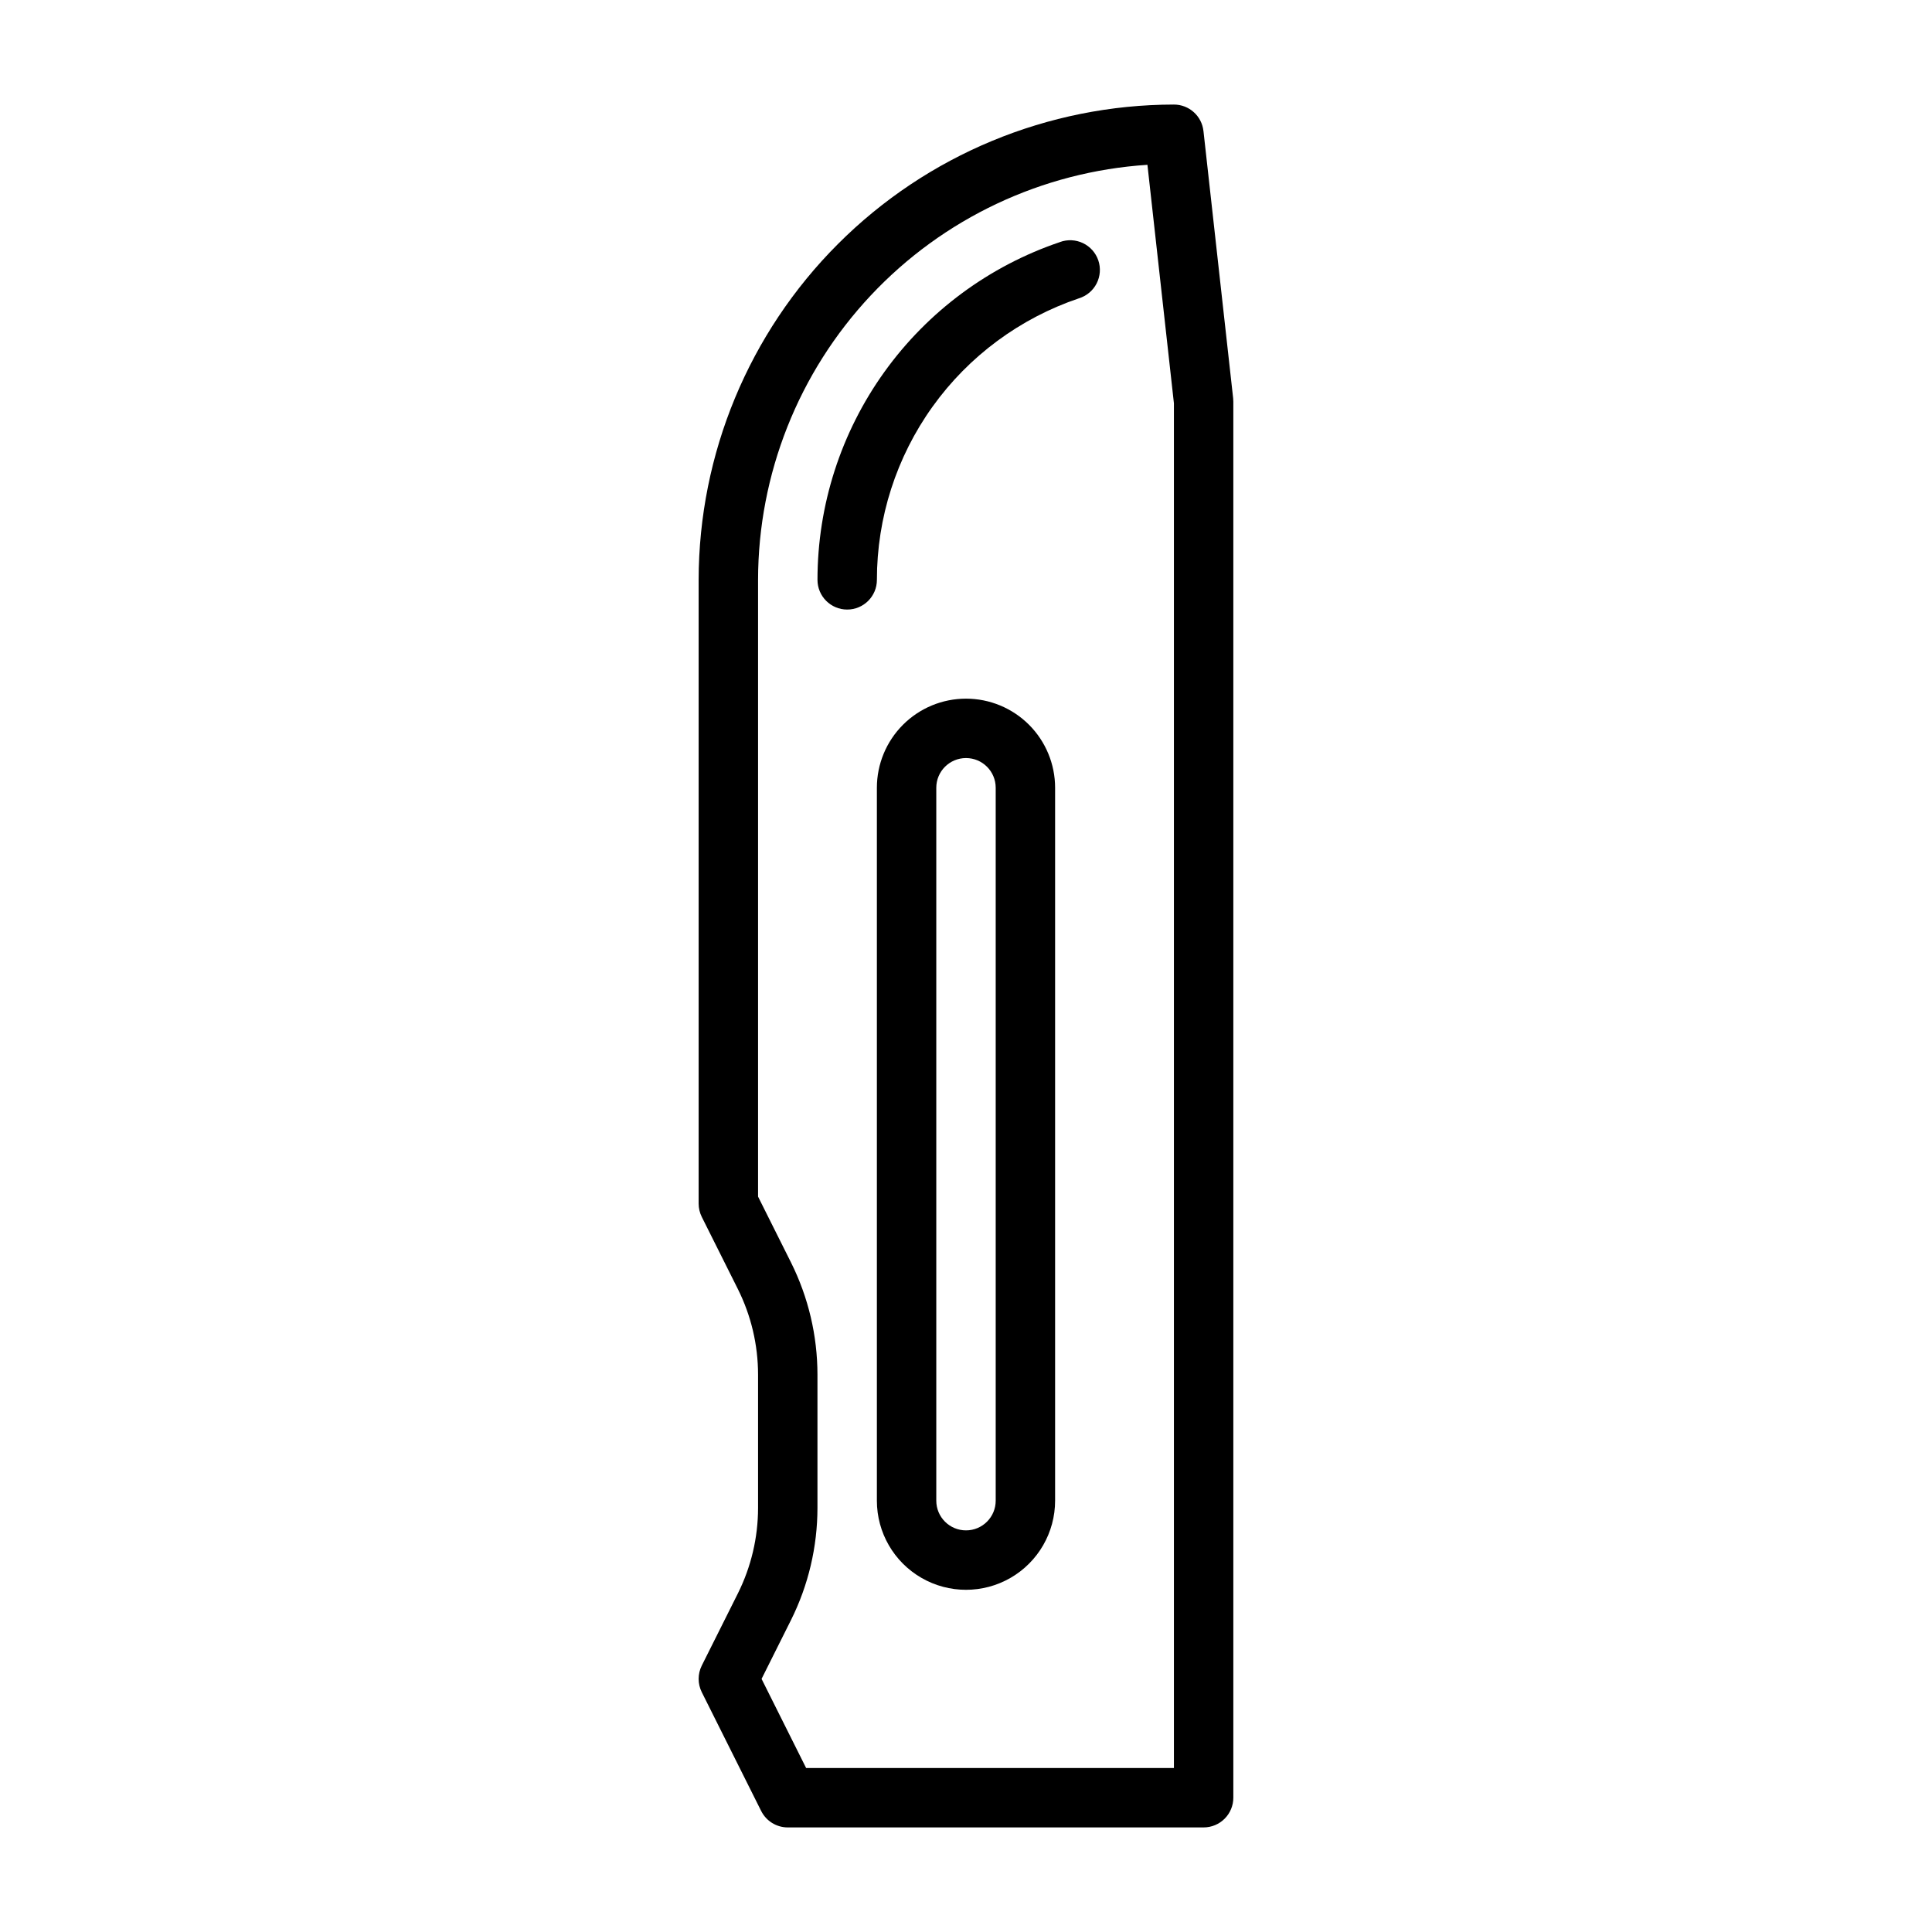 <?xml version="1.0" encoding="UTF-8"?>
<!-- Uploaded to: ICON Repo, www.iconrepo.com, Generator: ICON Repo Mixer Tools -->
<svg fill="#000000" width="800px" height="800px" version="1.1" viewBox="144 144 512 512" xmlns="http://www.w3.org/2000/svg">
 <g>
  <path d="m470.8 249.56-7.871-70.848h-0.004c-0.441-3.988-3.809-7.004-7.824-7.004-33.391 0.039-65.406 13.32-89.016 36.934-23.613 23.613-36.895 55.625-36.938 89.02v165.31c0 1.219 0.285 2.426 0.828 3.516l9.582 19.152c3.5 7.027 5.328 14.77 5.336 22.617v35.379c-0.008 7.848-1.836 15.59-5.336 22.613l-9.582 19.152v0.004c-1.105 2.215-1.105 4.82 0 7.035l15.742 31.488h0.004c1.332 2.668 4.059 4.356 7.043 4.356h110.21c2.086 0 4.09-0.832 5.566-2.309 1.473-1.477 2.305-3.477 2.305-5.566v-369.98c0-0.289-0.016-0.578-0.047-0.867zm-15.699 362.98h-97.469l-11.809-23.617 7.816-15.625c4.59-9.215 6.984-19.367 6.996-29.66v-35.379c-0.012-10.293-2.406-20.445-6.996-29.66l-8.746-17.484v-163.45c0.031-28.008 10.711-54.949 29.871-75.375 19.16-20.422 45.371-32.797 73.316-34.613l7.019 63.195z"/>
  <path d="m424.91 208.15c-18.73 6.32-35.008 18.355-46.539 34.414-11.527 16.059-17.73 35.332-17.73 55.102 0 4.348 3.527 7.871 7.875 7.871 4.348 0 7.871-3.523 7.871-7.871-0.004-16.473 5.156-32.531 14.762-45.918 9.602-13.383 23.16-23.414 38.77-28.688 2.031-0.625 3.727-2.043 4.695-3.934 0.969-1.895 1.133-4.098 0.453-6.113-0.684-2.012-2.148-3.664-4.066-4.582-1.922-0.918-4.129-1.016-6.121-0.281z"/>
  <path d="m400 329.15c-6.266 0-12.273 2.488-16.699 6.918-4.43 4.43-6.918 10.438-6.918 16.699v188.93c0 8.438 4.5 16.234 11.809 20.453 7.305 4.219 16.309 4.219 23.613 0 7.309-4.219 11.809-12.016 11.809-20.453v-188.93c0-6.262-2.488-12.27-6.914-16.699-4.43-4.43-10.438-6.918-16.699-6.918zm7.871 212.54v0.004c0 4.348-3.523 7.871-7.871 7.871s-7.875-3.523-7.875-7.871v-188.93c0-4.348 3.527-7.871 7.875-7.871s7.871 3.523 7.871 7.871z"/>
 </g>
</svg>